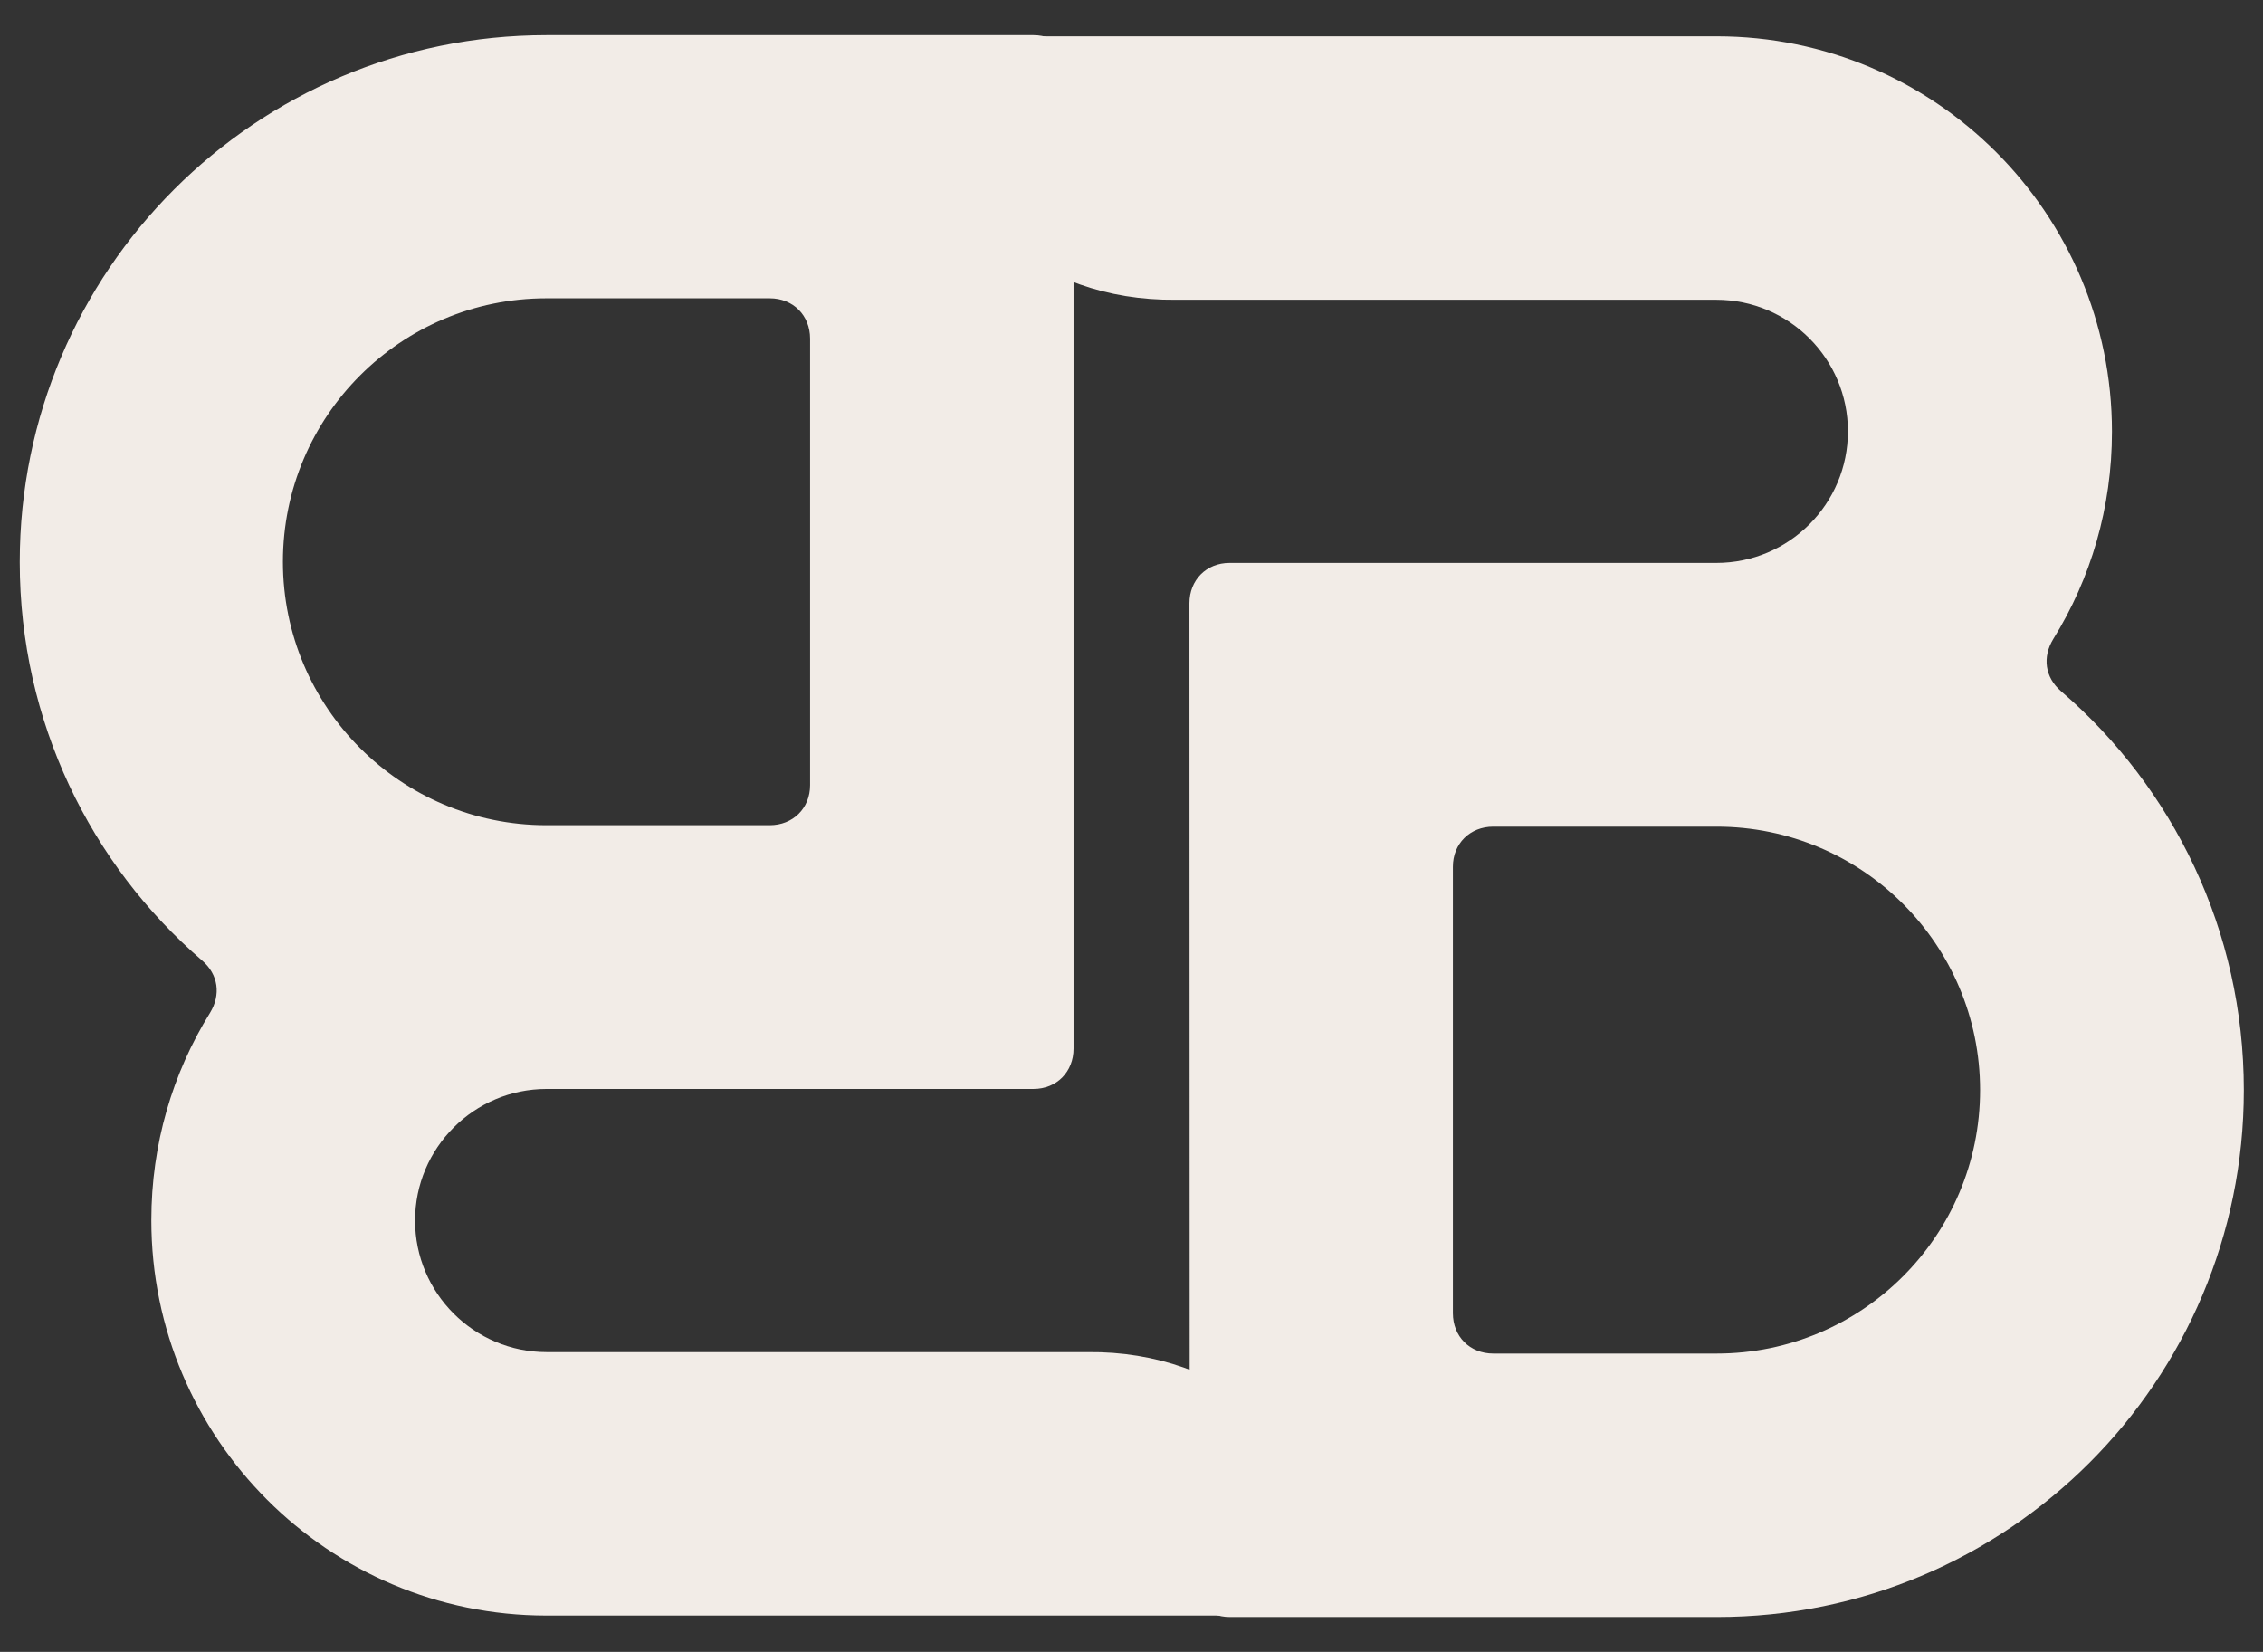 <svg xmlns="http://www.w3.org/2000/svg" xmlns:xlink="http://www.w3.org/1999/xlink" x="0px" y="0px" viewBox="0 0 779.1 568.7" style="enable-background:new 0 0 779.1 568.7;" xml:space="preserve"><rect x="0" y="0" width="779.1" height="568.7" fill="#333333" stroke="none"/><style type="text/css">	.st0{fill:none;stroke:#1C283C;stroke-width:5;stroke-miterlimit:10;}	.st1{fill:#1C283C;}	.st2{fill:#F2ECE7;}	.st3{fill:#231F20;}	.st4{fill:#FFFFFF;}</style><g id="Background"></g><g id="Artwork">	<g>		<path class="st2" d="M369.6,361c0,8-5.8,13.9-13.8,13.9H188.2c-25,0-45.3,20.3-45.3,45.3s20.3,45.3,45.3,45.3h186.3   c47.2-0.5,83,30.8,89.6,75.5c1.2,8.6-5.4,15.2-14.1,15.2H188.2c-75.2,0-136.1-61-136.1-136.1c0-26.2,7.3-50.6,20.2-71.4   c3.8-6.2,2.9-13.2-2.7-18C31.2,297.6,6.8,248.5,6.8,193.5C6.8,93.3,88,12.1,188.2,12.1h167.6c8,0,13.8,5.8,13.8,13.8L369.6,361z    M278.9,116.6c0-8-5.8-13.9-13.9-13.9h-76.9c-50.1,0-90.7,40.6-90.7,90.7s40.6,90.7,90.7,90.7h76.9c8,0,13.9-5.8,13.9-13.8V116.6   L278.9,116.6z"></path>		<path class="st2" d="M409.5,207.7c0-8,5.8-13.9,13.8-13.9h167.6c25,0,45.3-20.3,45.3-45.3s-20.3-45.3-45.3-45.3H404.7   c-47.2,0.5-83-30.8-89.6-75.5c-1.2-8.6,5.4-15.2,14.1-15.2h261.8c75.2,0,136.1,61,136.1,136.1c0,26.2-7.3,50.6-20.2,71.4   c-3.8,6.2-2.9,13.2,2.7,18c38.5,33.1,62.9,82.3,62.9,137.3c0,100.2-81.2,181.4-181.4,181.4H423.4c-8,0-13.8-5.8-13.8-13.8   L409.5,207.7z M500.2,452.1c0,8,5.8,13.9,13.9,13.9h76.9c50.1,0,90.7-40.6,90.7-90.7s-40.6-90.7-90.7-90.7h-76.9   c-8,0-13.9,5.8-13.9,13.8V452.1L500.2,452.1z"></path>	</g></g></svg>